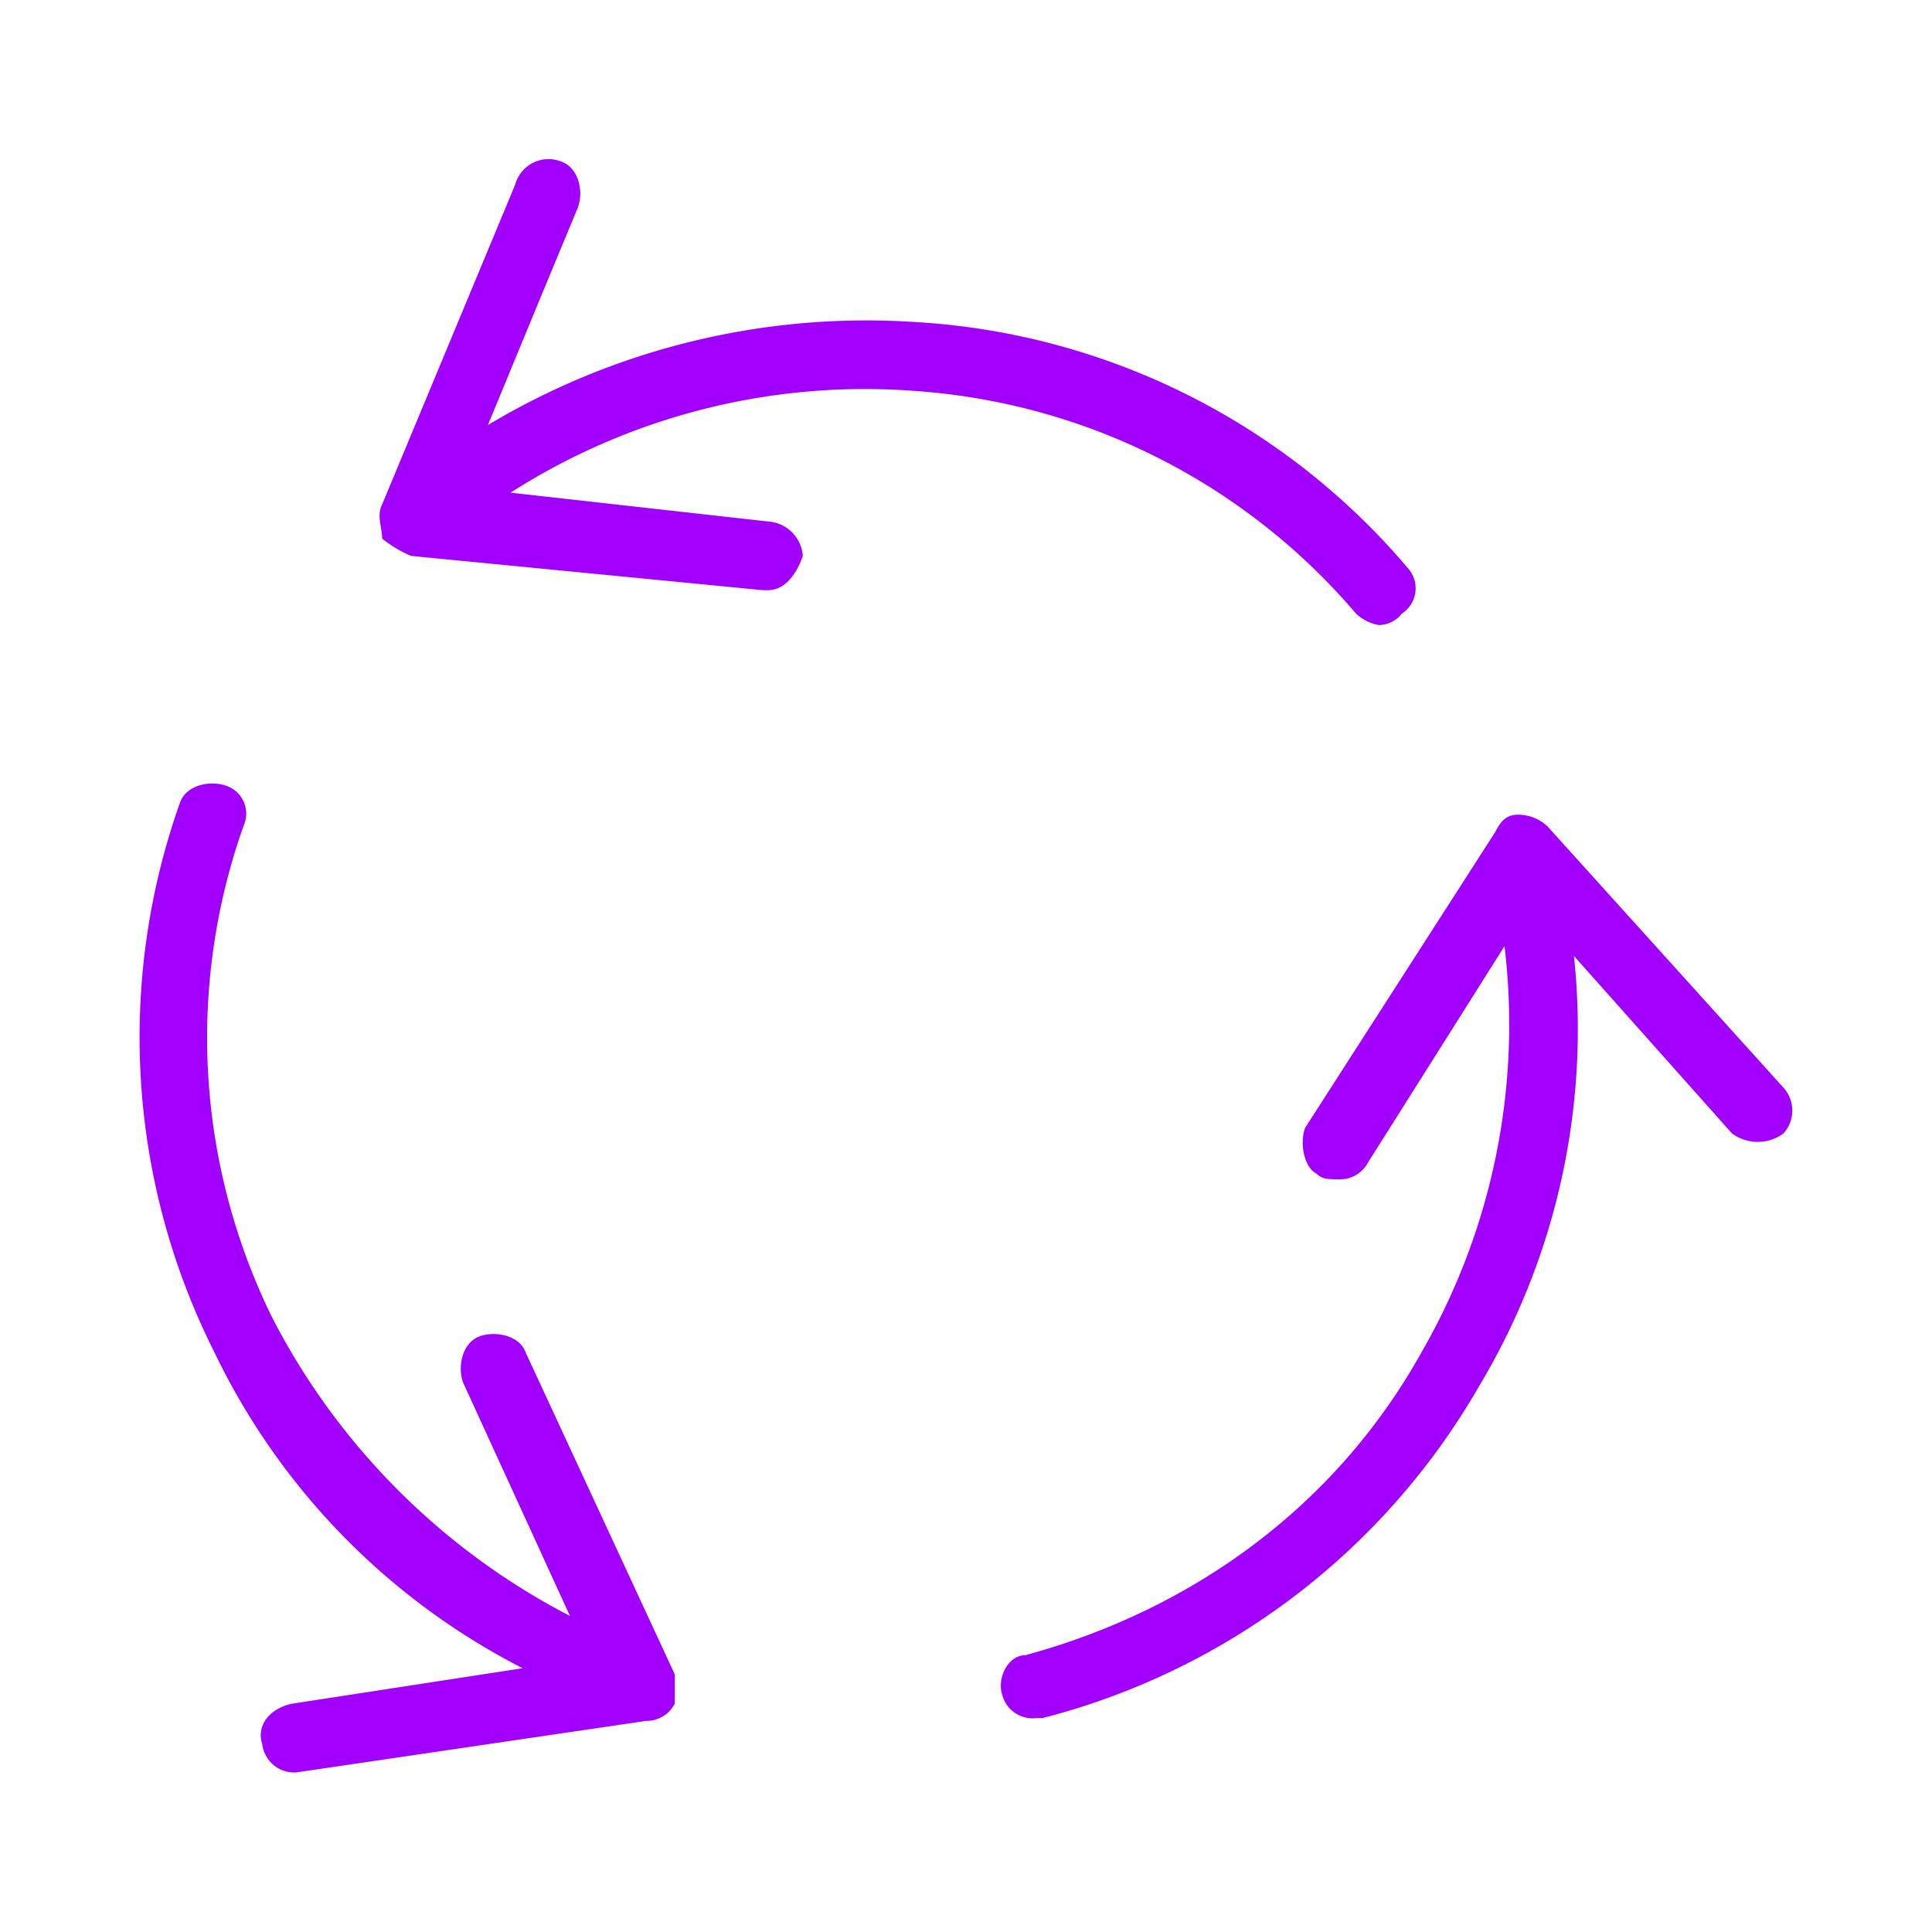 <svg id="Layer_1" data-name="Layer 1" xmlns="http://www.w3.org/2000/svg" viewBox="0 0 150 150">
<defs><style>.cls-1{fill:#a100ff;fill-rule:evenodd;}</style></defs><path class="cls-1" d="M138.47,88a3.38,3.38,0,0,1-4,0L122.2,74.22a53.9,53.9,0,0,1-7.38,33.43,54.8,54.8,0,0,1-33.88,25.74h-.45a2.44,2.44,0,0,1-2.67-1.77c-.45-1.33.45-3.11,1.78-3.11C92.53,125,103.67,117,110.36,105a50.94,50.94,0,0,0,6.45-31.54c-10.57,16.76-10.59,16.78-10.59,16.78A2.45,2.45,0,0,1,104,91.56c-.89,0-1.34,0-1.79-.44-.89-.44-1.34-2.21-.89-3.54l14.78-23c.45-.89.89-1.33,1.79-1.33a3.4,3.4,0,0,1,2.24.89l18.36,20.33A2.65,2.65,0,0,1,138.47,88ZM105.28,47.64a3.45,3.45,0,0,0,1.78.89,2.32,2.32,0,0,0,1.78-.89,2.34,2.34,0,0,0,.45-3.55A54.23,54.23,0,0,0,71,25a57.22,57.22,0,0,0-33.12,8c1.3-3.14,3.42-8.31,7-16.92.45-1.33,0-3.1-1.34-3.55A2.68,2.68,0,0,0,40,14.33L29.67,39.16c-.45.89,0,1.78,0,2.66a9.75,9.75,0,0,0,2.24,1.34L59.2,45.82h.44c1.34,0,2.24-1.33,2.69-2.66a2.88,2.88,0,0,0-2.69-2.67l-20-2.24A51.05,51.05,0,0,1,71,30.35,49.48,49.48,0,0,1,105.28,47.64Zm-68,56.1c-1.34.45-1.78,2.23-1.34,3.57l8.31,18.15a53.81,53.81,0,0,1-23.11-23.15,49.23,49.23,0,0,1-2.23-38.19A2.29,2.29,0,0,0,17.55,61c-1.34-.45-3.13,0-3.58,1.33A54.42,54.42,0,0,0,16.65,105a53.61,53.61,0,0,0,23.93,24.52l-18,2.77c-1.78.44-2.67,1.78-2.22,3.12A2.5,2.5,0,0,0,23,137.61l27.16-4a2.46,2.46,0,0,0,2.23-1.34V130l-11.58-25C40.37,103.74,38.59,103.3,37.26,103.74Z"/></svg>